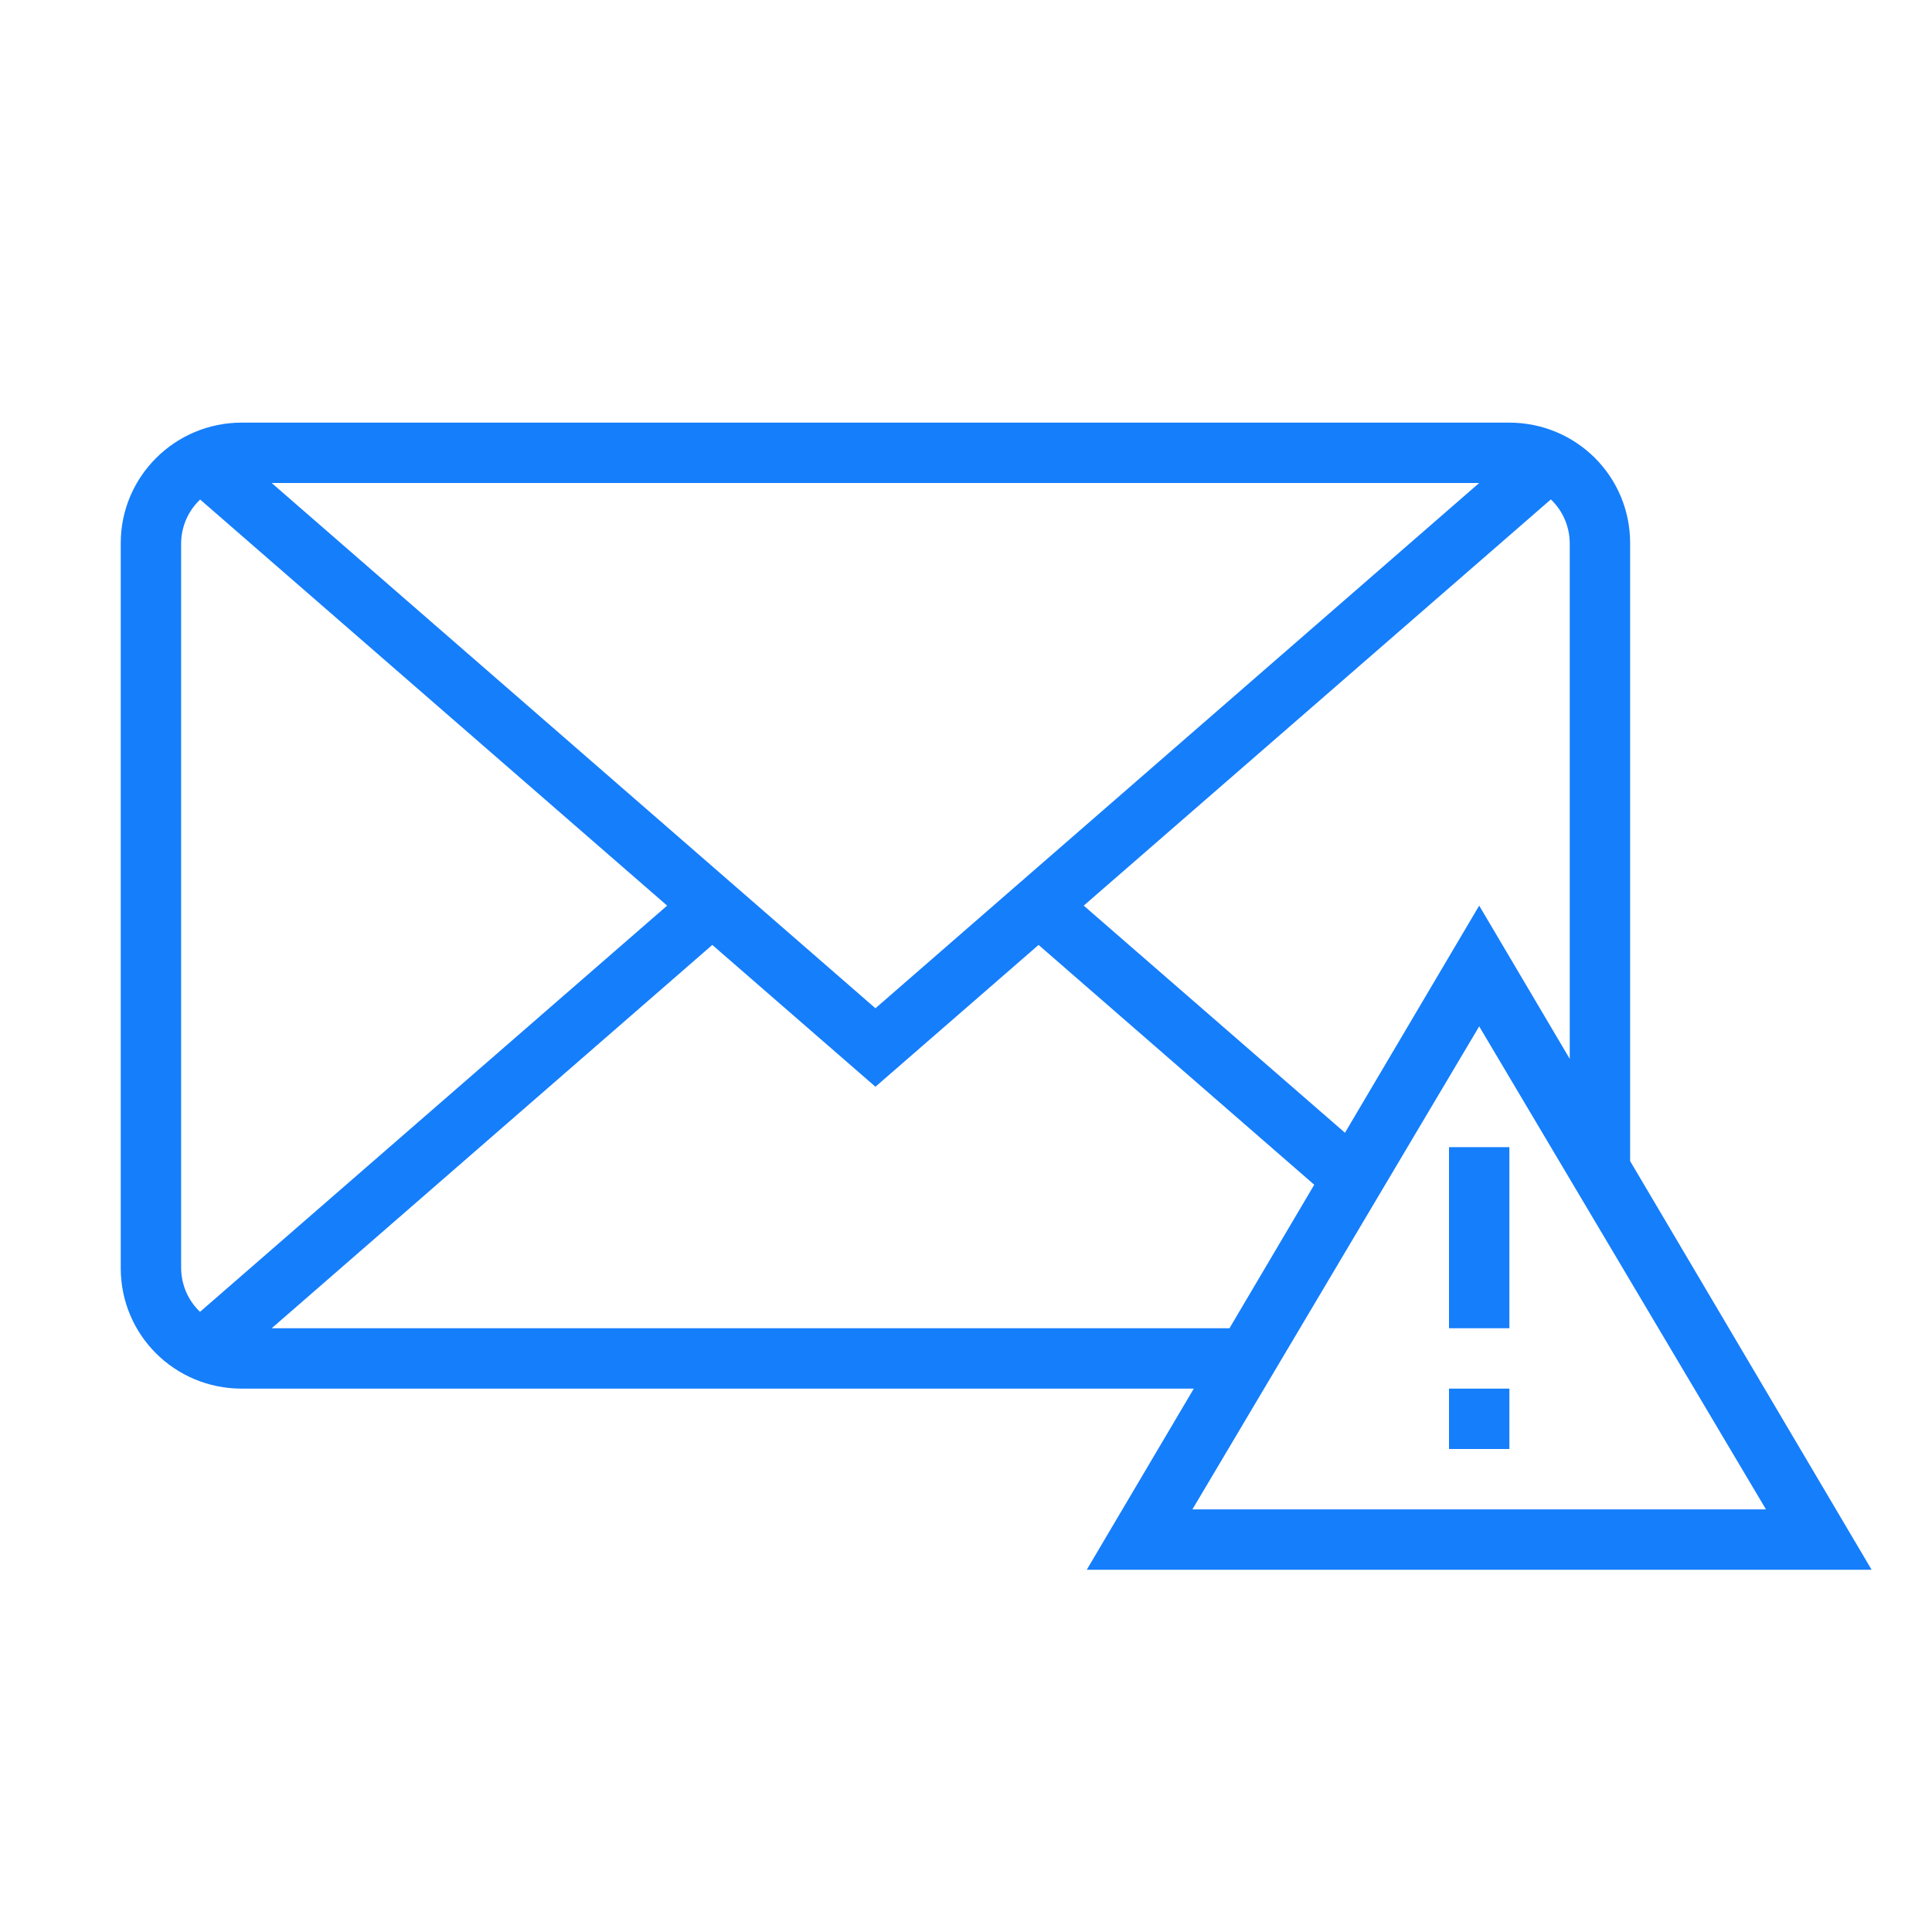 <?xml version="1.0" ?><svg height="32px" version="1.1" viewBox="0 0 32 32" width="32px" xmlns="http://www.w3.org/2000/svg" xmlns:sketch="http://www.bohemiancoding.com/sketch/ns" xmlns:xlink="http://www.w3.org/1999/xlink"><title/><desc/><defs/><g fill="none" fill-rule="evenodd" id="Page-1" stroke="none" stroke-width="1"><g fill="#157EFB" id="icon-8-mail-error"><path d="M26,17.538 L26,9.007 C26,8.717 25.881,8.456 25.687,8.272 L25.687,8.272 L17.95,15 L22.277,18.762 L24.5,15 L26,17.538 L26,17.538 L26,17.538 Z M21.768,19.623 L17.202,15.651 L17.202,15.651 L14.5,18 L11.798,15.651 L4.5,22 L20.364,22 L21.768,19.623 L21.768,19.623 L21.768,19.623 Z M19.773,23 L4.004,23 C2.89,23 2,22.107 2,21.006 L2,8.994 C2,7.895 2.897,7 4.004,7 L24.996,7 C26.11,7 27,7.893 27,8.994 L27,19.231 L31,26 L18,26 L19.773,23 L19.773,23 Z M3.315,8.274 C3.121,8.457 3,8.718 3,9.007 L3,20.993 C3,21.283 3.119,21.544 3.313,21.728 L3.313,21.728 L11.05,15 L3.315,8.274 L3.315,8.274 L3.315,8.274 Z M14.5,16.7 L24.5,8 L4.5,8 L14.5,16.7 L14.5,16.7 Z M24.5,17 L29.25,25 L19.75,25 L24.5,17 L24.5,17 Z M24,19 L24,22 L25,22 L25,19 L24,19 L24,19 Z M24,23 L24,24 L25,24 L25,23 L24,23 L24,23 Z" id="mail-error"/></g></g></svg>